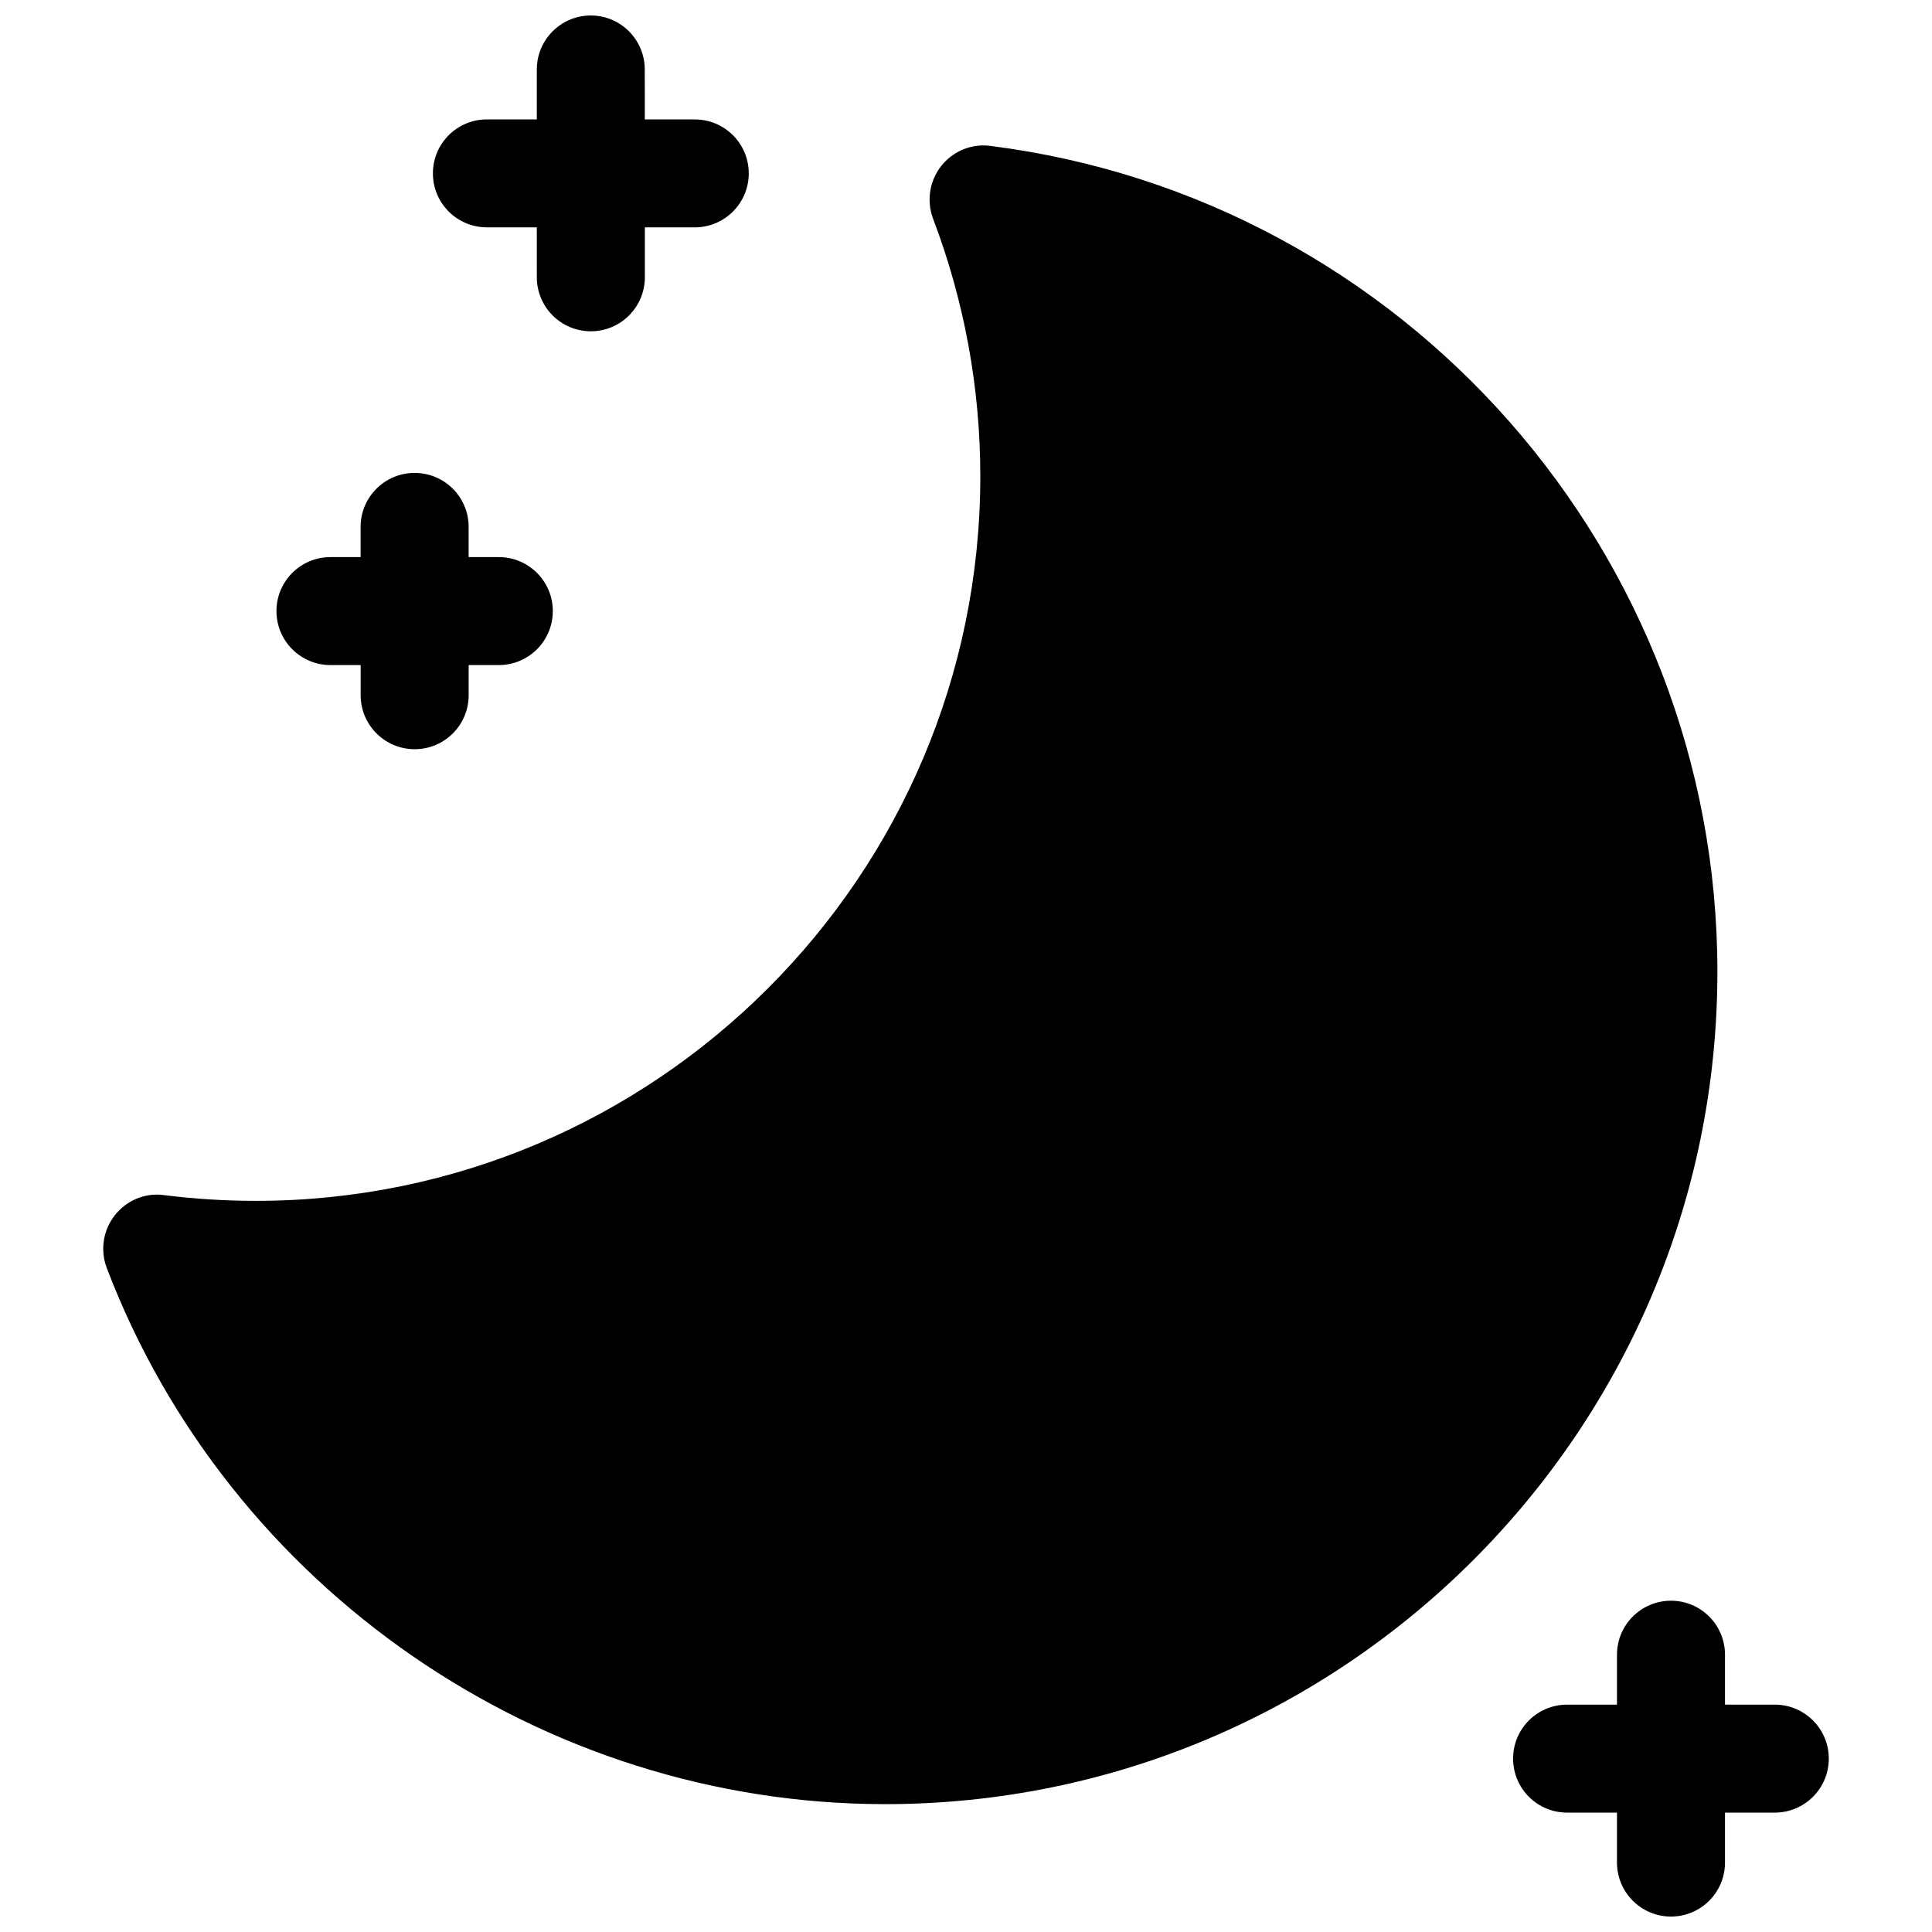 <?xml version="1.0" encoding="UTF-8"?>
<!-- Uploaded to: ICON Repo, www.iconrepo.com, Generator: ICON Repo Mixer Tools -->
<svg width="800px" height="800px" version="1.1" viewBox="144 144 512 512" xmlns="http://www.w3.org/2000/svg">
 <defs>
  <clipPath id="a">
   <path d="m171 148.09h458v503.81h-458z"/>
  </clipPath>
 </defs>
 <g clip-path="url(#a)">
  <path d="m276.19 320.25h-7.988v7.981c0 7.918-6.41 14.316-14.309 14.316-7.898 0-14.316-6.398-14.316-14.316v-7.981h-8.004c-7.898 0-14.309-6.398-14.309-14.316 0-7.898 6.41-14.297 14.309-14.297h7.992v-8.012c0-7.898 6.418-14.297 14.316-14.297 7.898 0 14.309 6.398 14.309 14.297v8.012h7.992c7.898 0 14.316 6.398 14.316 14.297 0 7.918-6.406 14.316-14.309 14.316m338.15 304.11h-13.199v13.23c0 7.918-6.41 14.316-14.309 14.316-7.898 0-14.316-6.398-14.316-14.316v-13.23h-13.211c-7.918 0-14.316-6.387-14.316-14.316 0-7.898 6.398-14.297 14.316-14.297h13.211v-13.23c0-7.918 6.418-14.309 14.316-14.309 7.898 0 14.309 6.398 14.309 14.309v13.23h13.199c7.898 0 14.309 6.398 14.309 14.297 0 7.926-6.418 14.316-14.309 14.316zm-235.81-2.246c-91 0-173.86-57.102-206.25-142.11-1.762-4.695-0.969-9.977 2.137-13.926 3.094-3.961 8.039-6.055 13.027-5.359 8.062 1.008 16.254 1.523 24.375 1.523 105.84 0 191.97-86.133 191.97-191.99 0-23.488-4.223-46.453-12.516-68.297-1.762-4.707-0.957-9.996 2.137-13.934 3.102-3.961 8.082-6.027 13.047-5.352 109.83 13.887 192.67 107.96 192.67 218.84 0 121.64-98.961 220.61-220.6 220.61zm-77.949-390.32c-7.898 0-14.316-6.398-14.316-14.316l-0.004-13.23h-13.219c-7.918 0-14.316-6.387-14.316-14.309 0-7.898 6.398-14.297 14.316-14.297h13.219v-13.223c-0.008-7.898 6.398-14.316 14.32-14.316 7.879 0 14.289 6.418 14.289 14.316l0.012 13.23h13.23c7.898 0 14.316 6.387 14.316 14.297 0 7.918-6.418 14.309-14.316 14.309h-13.219v13.23c0.004 7.891-6.402 14.309-14.312 14.309z"/>
 </g>
</svg>